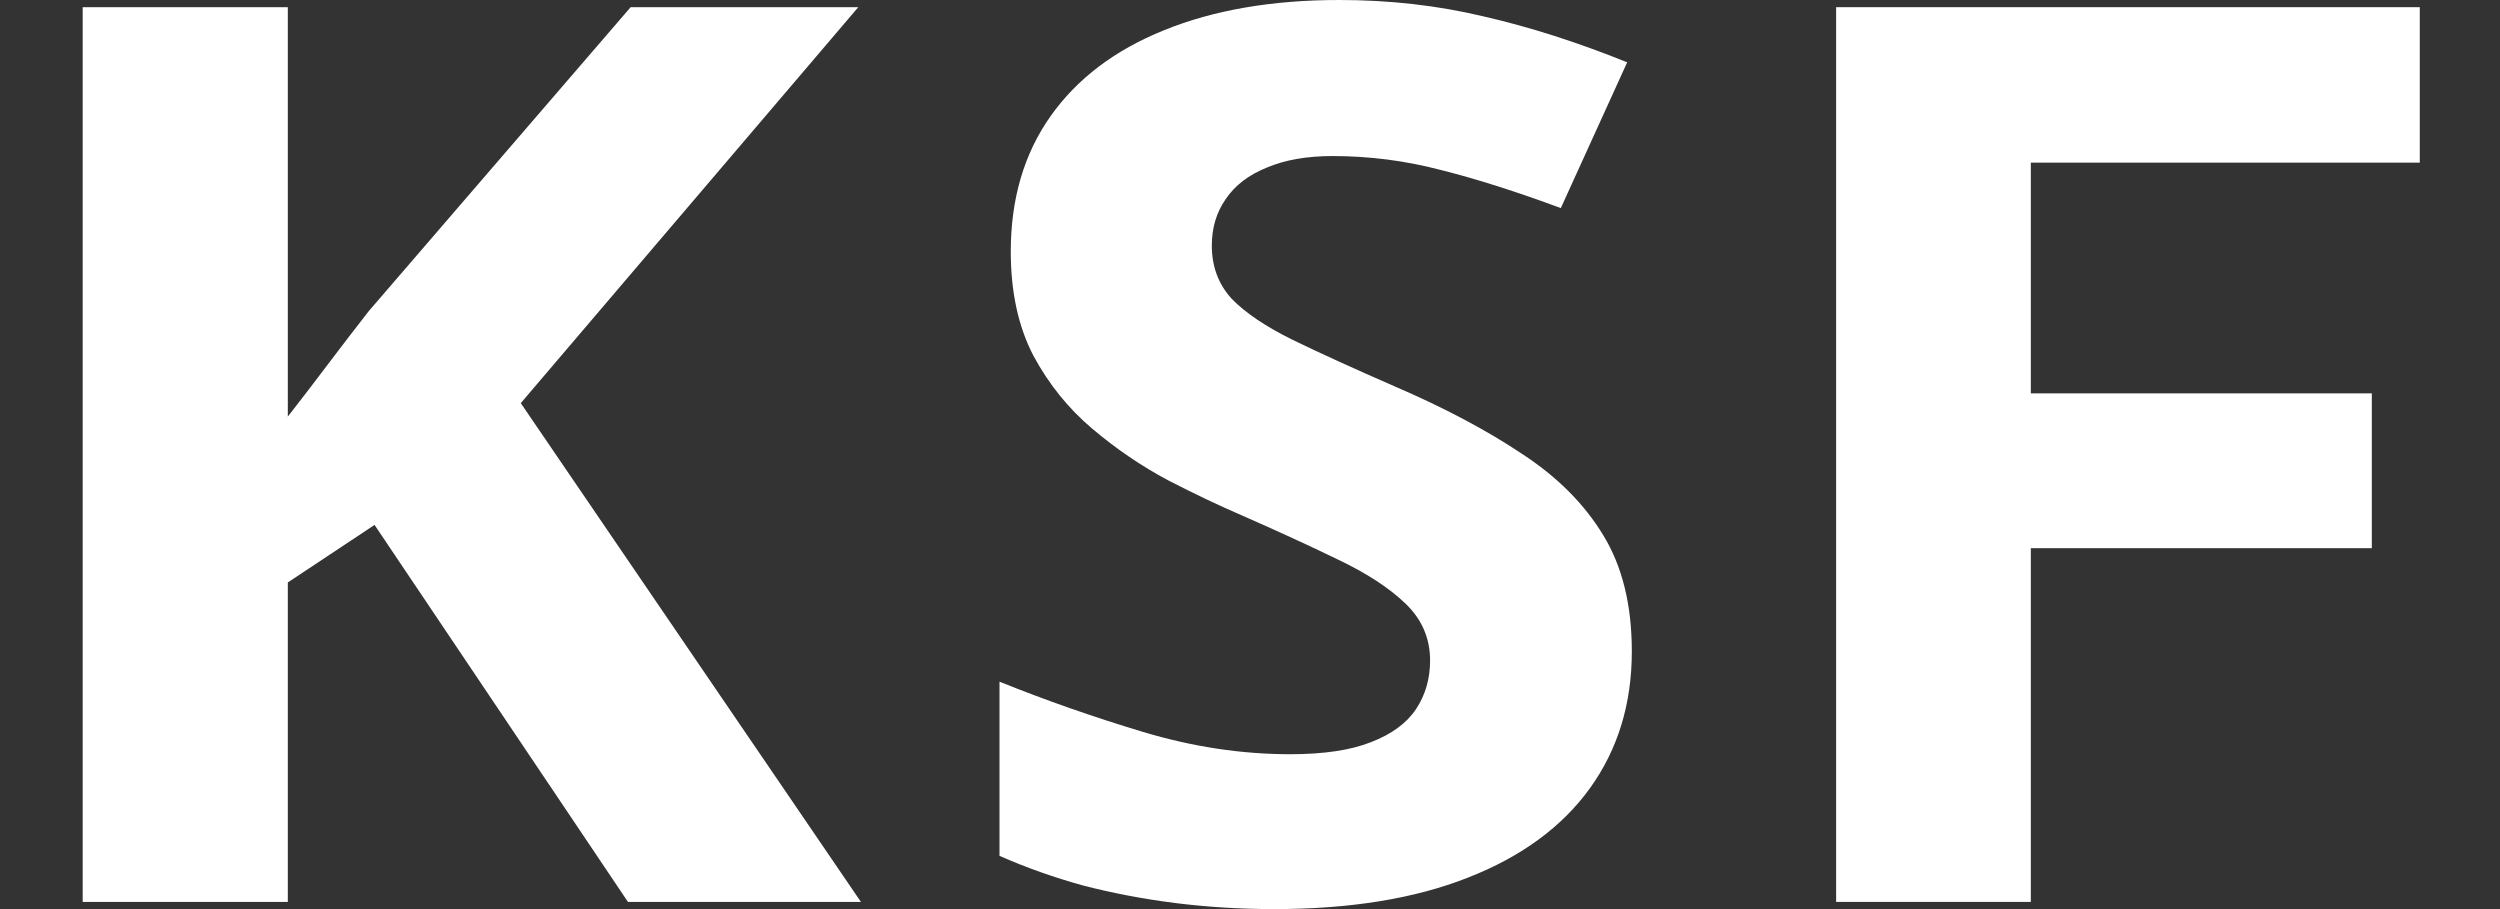 <svg width="55" height="20" viewBox="0 0 55 20" fill="none" xmlns="http://www.w3.org/2000/svg">
<rect x="0" y="0" width="55" height="20" fill="#333333" stroke="none"/>
<path d="M44.678 19.842H40.395V0.158H53.235V3.578H44.678V8.654H52.18V12.06H44.678V19.842Z" fill="white"/>
<path d="M35.9 14.331C35.9 15.485 35.593 16.487 34.98 17.339C34.367 18.19 33.472 18.847 32.294 19.308C31.127 19.769 29.706 20 28.032 20C27.293 20 26.568 19.956 25.857 19.867C25.157 19.778 24.48 19.65 23.828 19.481C23.186 19.304 22.573 19.086 21.989 18.829V14.997C23.001 15.405 24.052 15.773 25.142 16.101C26.232 16.429 27.312 16.593 28.383 16.593C29.122 16.593 29.716 16.505 30.163 16.327C30.621 16.15 30.951 15.906 31.156 15.595C31.36 15.285 31.462 14.93 31.462 14.531C31.462 14.043 31.282 13.626 30.922 13.28C30.562 12.934 30.066 12.61 29.433 12.309C28.811 12.007 28.105 11.683 27.317 11.337C26.821 11.124 26.281 10.867 25.697 10.566C25.113 10.255 24.558 9.878 24.033 9.434C23.507 8.991 23.074 8.454 22.734 7.824C22.403 7.186 22.237 6.423 22.237 5.536C22.237 4.373 22.529 3.38 23.113 2.555C23.697 1.73 24.529 1.1 25.609 0.665C26.699 0.222 27.984 0 29.463 0C30.572 0 31.628 0.12 32.63 0.359C33.642 0.59 34.698 0.927 35.798 1.371L34.338 4.578C33.355 4.214 32.474 3.934 31.696 3.739C30.918 3.535 30.124 3.433 29.317 3.433C28.752 3.433 28.271 3.517 27.872 3.686C27.473 3.846 27.171 4.076 26.967 4.378C26.762 4.671 26.66 5.012 26.66 5.403C26.66 5.864 26.806 6.254 27.098 6.574C27.4 6.884 27.847 7.186 28.441 7.478C29.044 7.771 29.794 8.113 30.689 8.503C31.779 8.973 32.708 9.466 33.477 9.98C34.255 10.486 34.854 11.085 35.272 11.776C35.691 12.46 35.9 13.311 35.9 14.331Z" fill="white"/>
<path d="M18.94 19.842H13.815L8.24 11.548L6.332 12.814V19.842H1.819V0.158H6.332V9.165C6.633 8.779 6.929 8.393 7.22 8.007C7.512 7.621 7.808 7.235 8.109 6.849L13.874 0.158H18.882L11.457 8.869L18.94 19.842Z" fill="white"/>
</svg>
